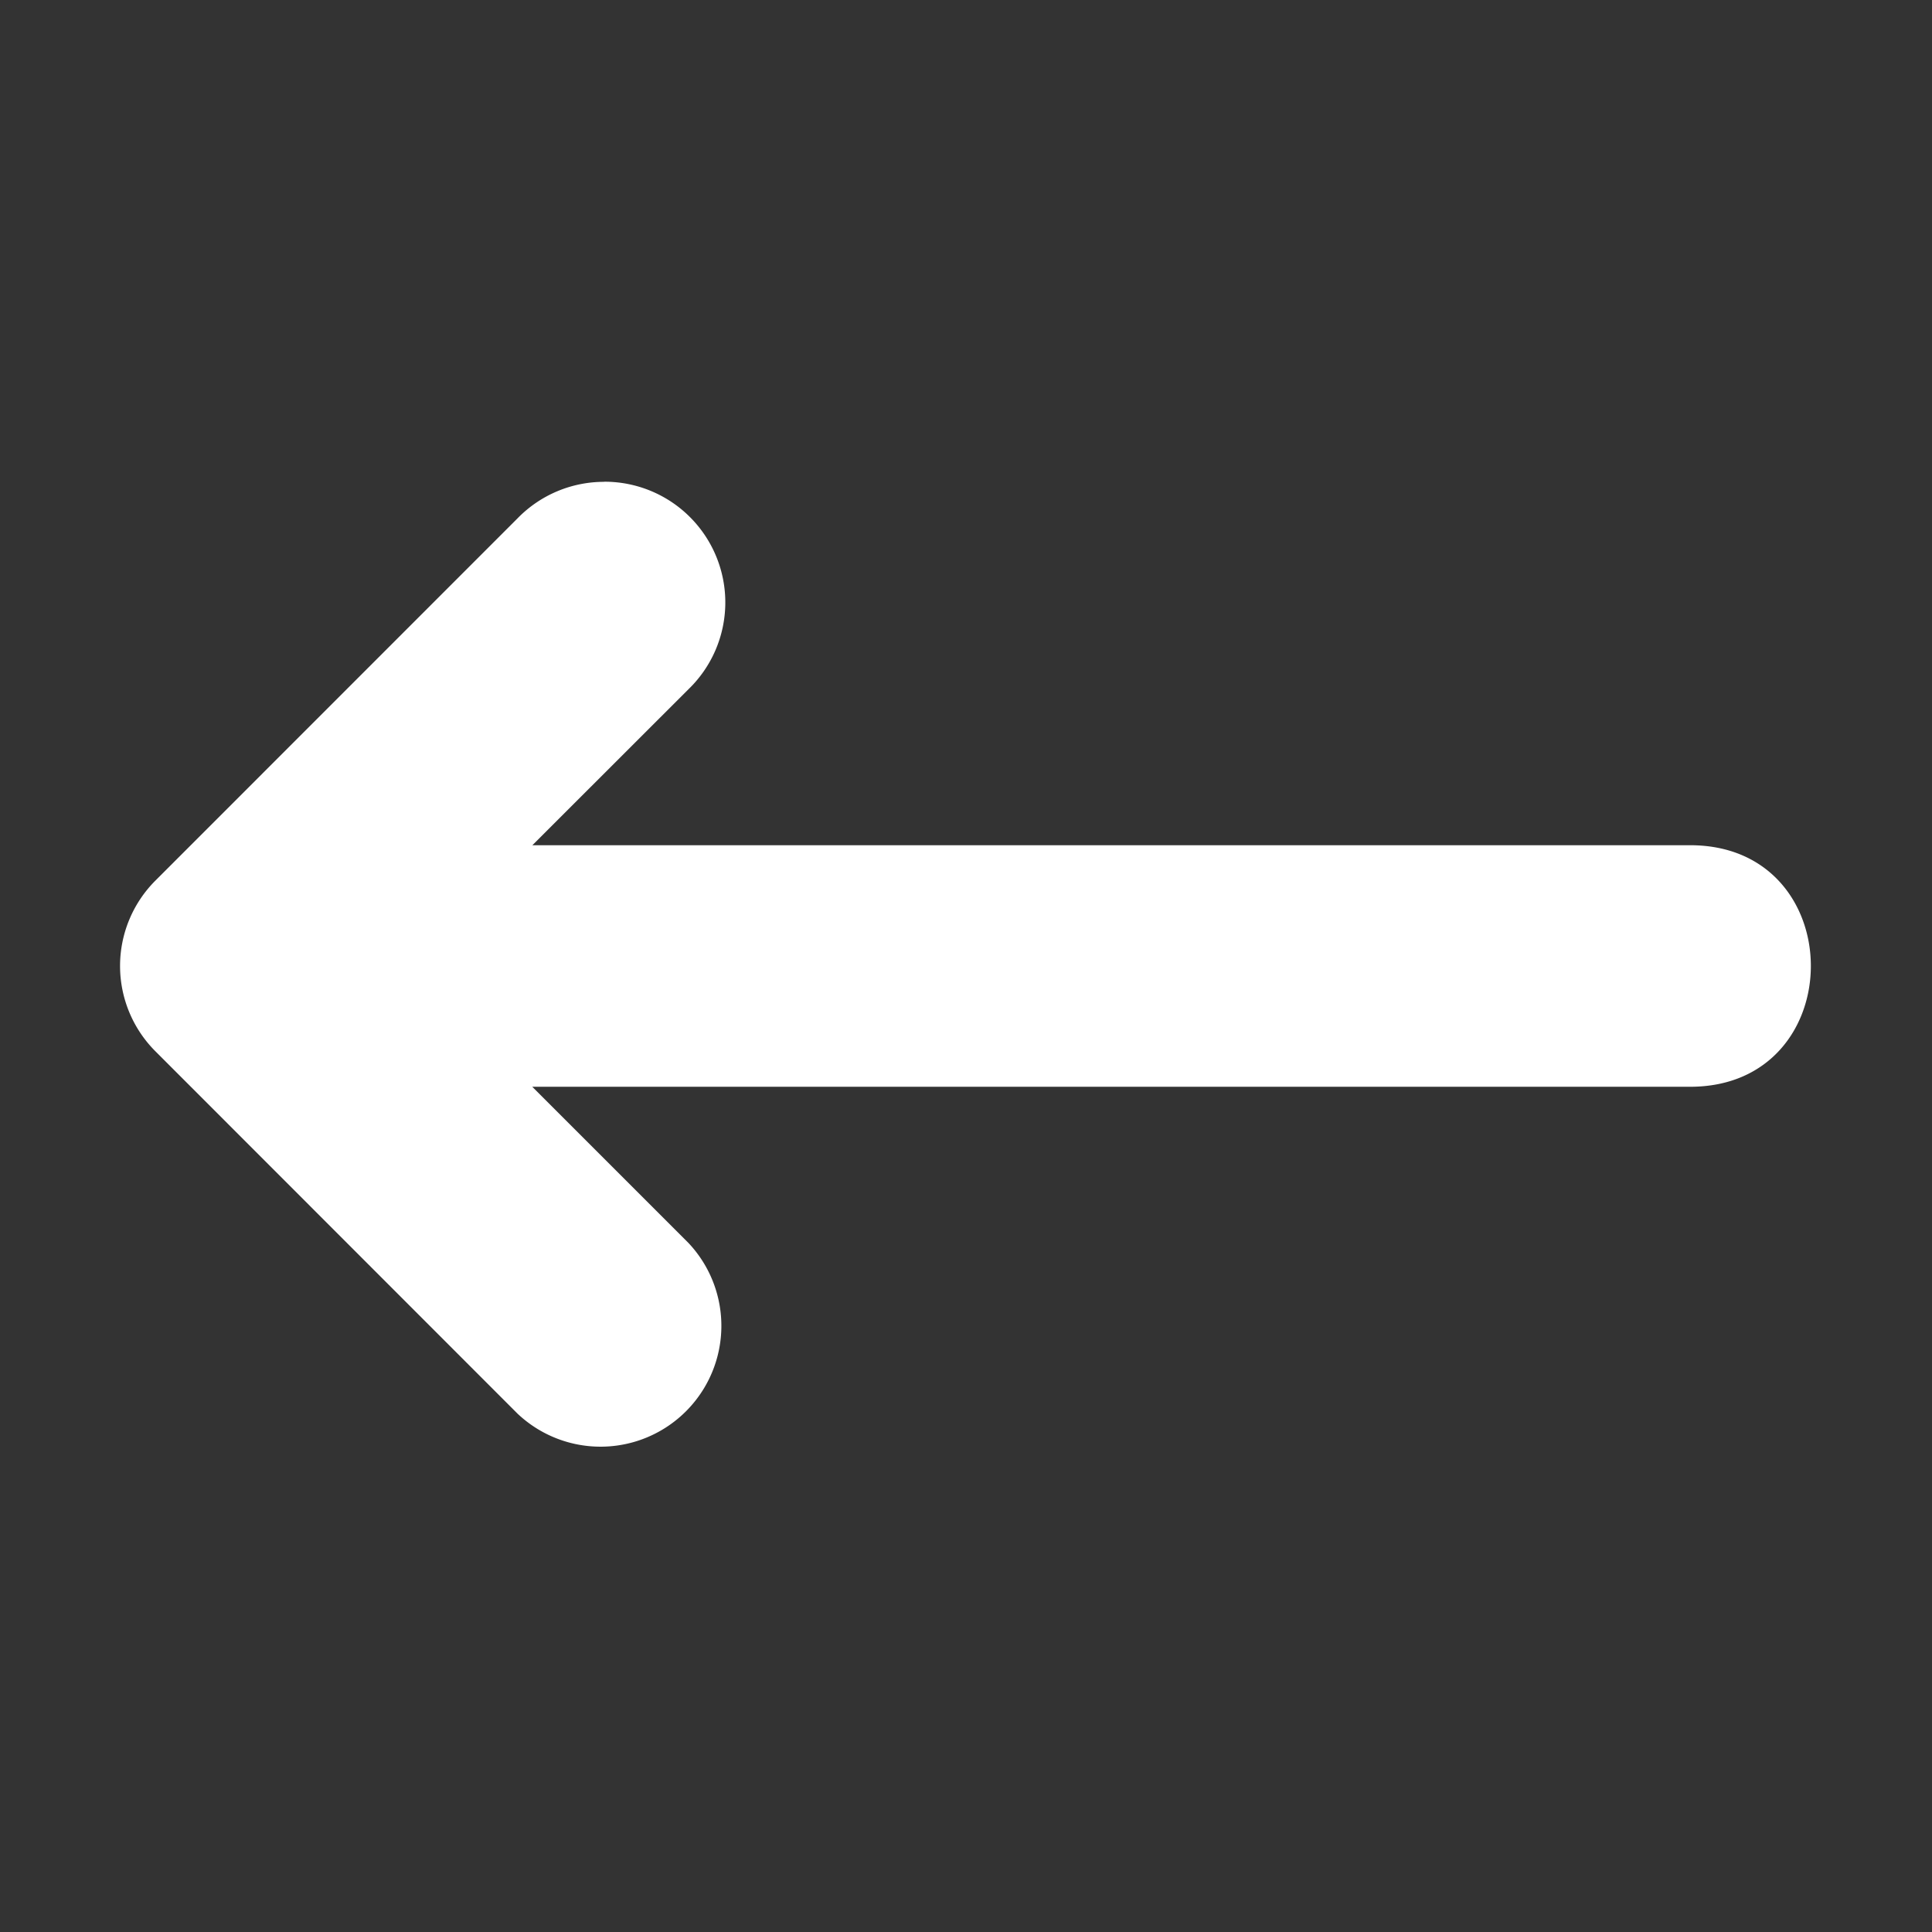 <svg xmlns="http://www.w3.org/2000/svg" version="1.1" xmlns:xlink="http://www.w3.org/1999/xlink" width="512" height="512" x="0" y="0" viewBox="0 0 16.933 16.933" style="enable-background:new 0 0 512 512" xml:space="preserve" class=""><rect x="0" y="0" width="16.933" height="16.933" fill="#333333" stroke="none"/><g><path d="M5.296 4.222a1.058 1.058 0 0 1 .738 1.819L4.666 7.408H14.81c1.415-.004 1.415 2.12 0 2.117H4.665l1.37 1.37a1.059 1.059 0 0 1-1.499 1.495L1.362 9.214a1.058 1.058 0 0 1 0-1.496l3.174-3.175a1.058 1.058 0 0 1 .76-.32z" fill="#ffffff" opacity="1" data-original="#000000" class=""></path></g></svg>